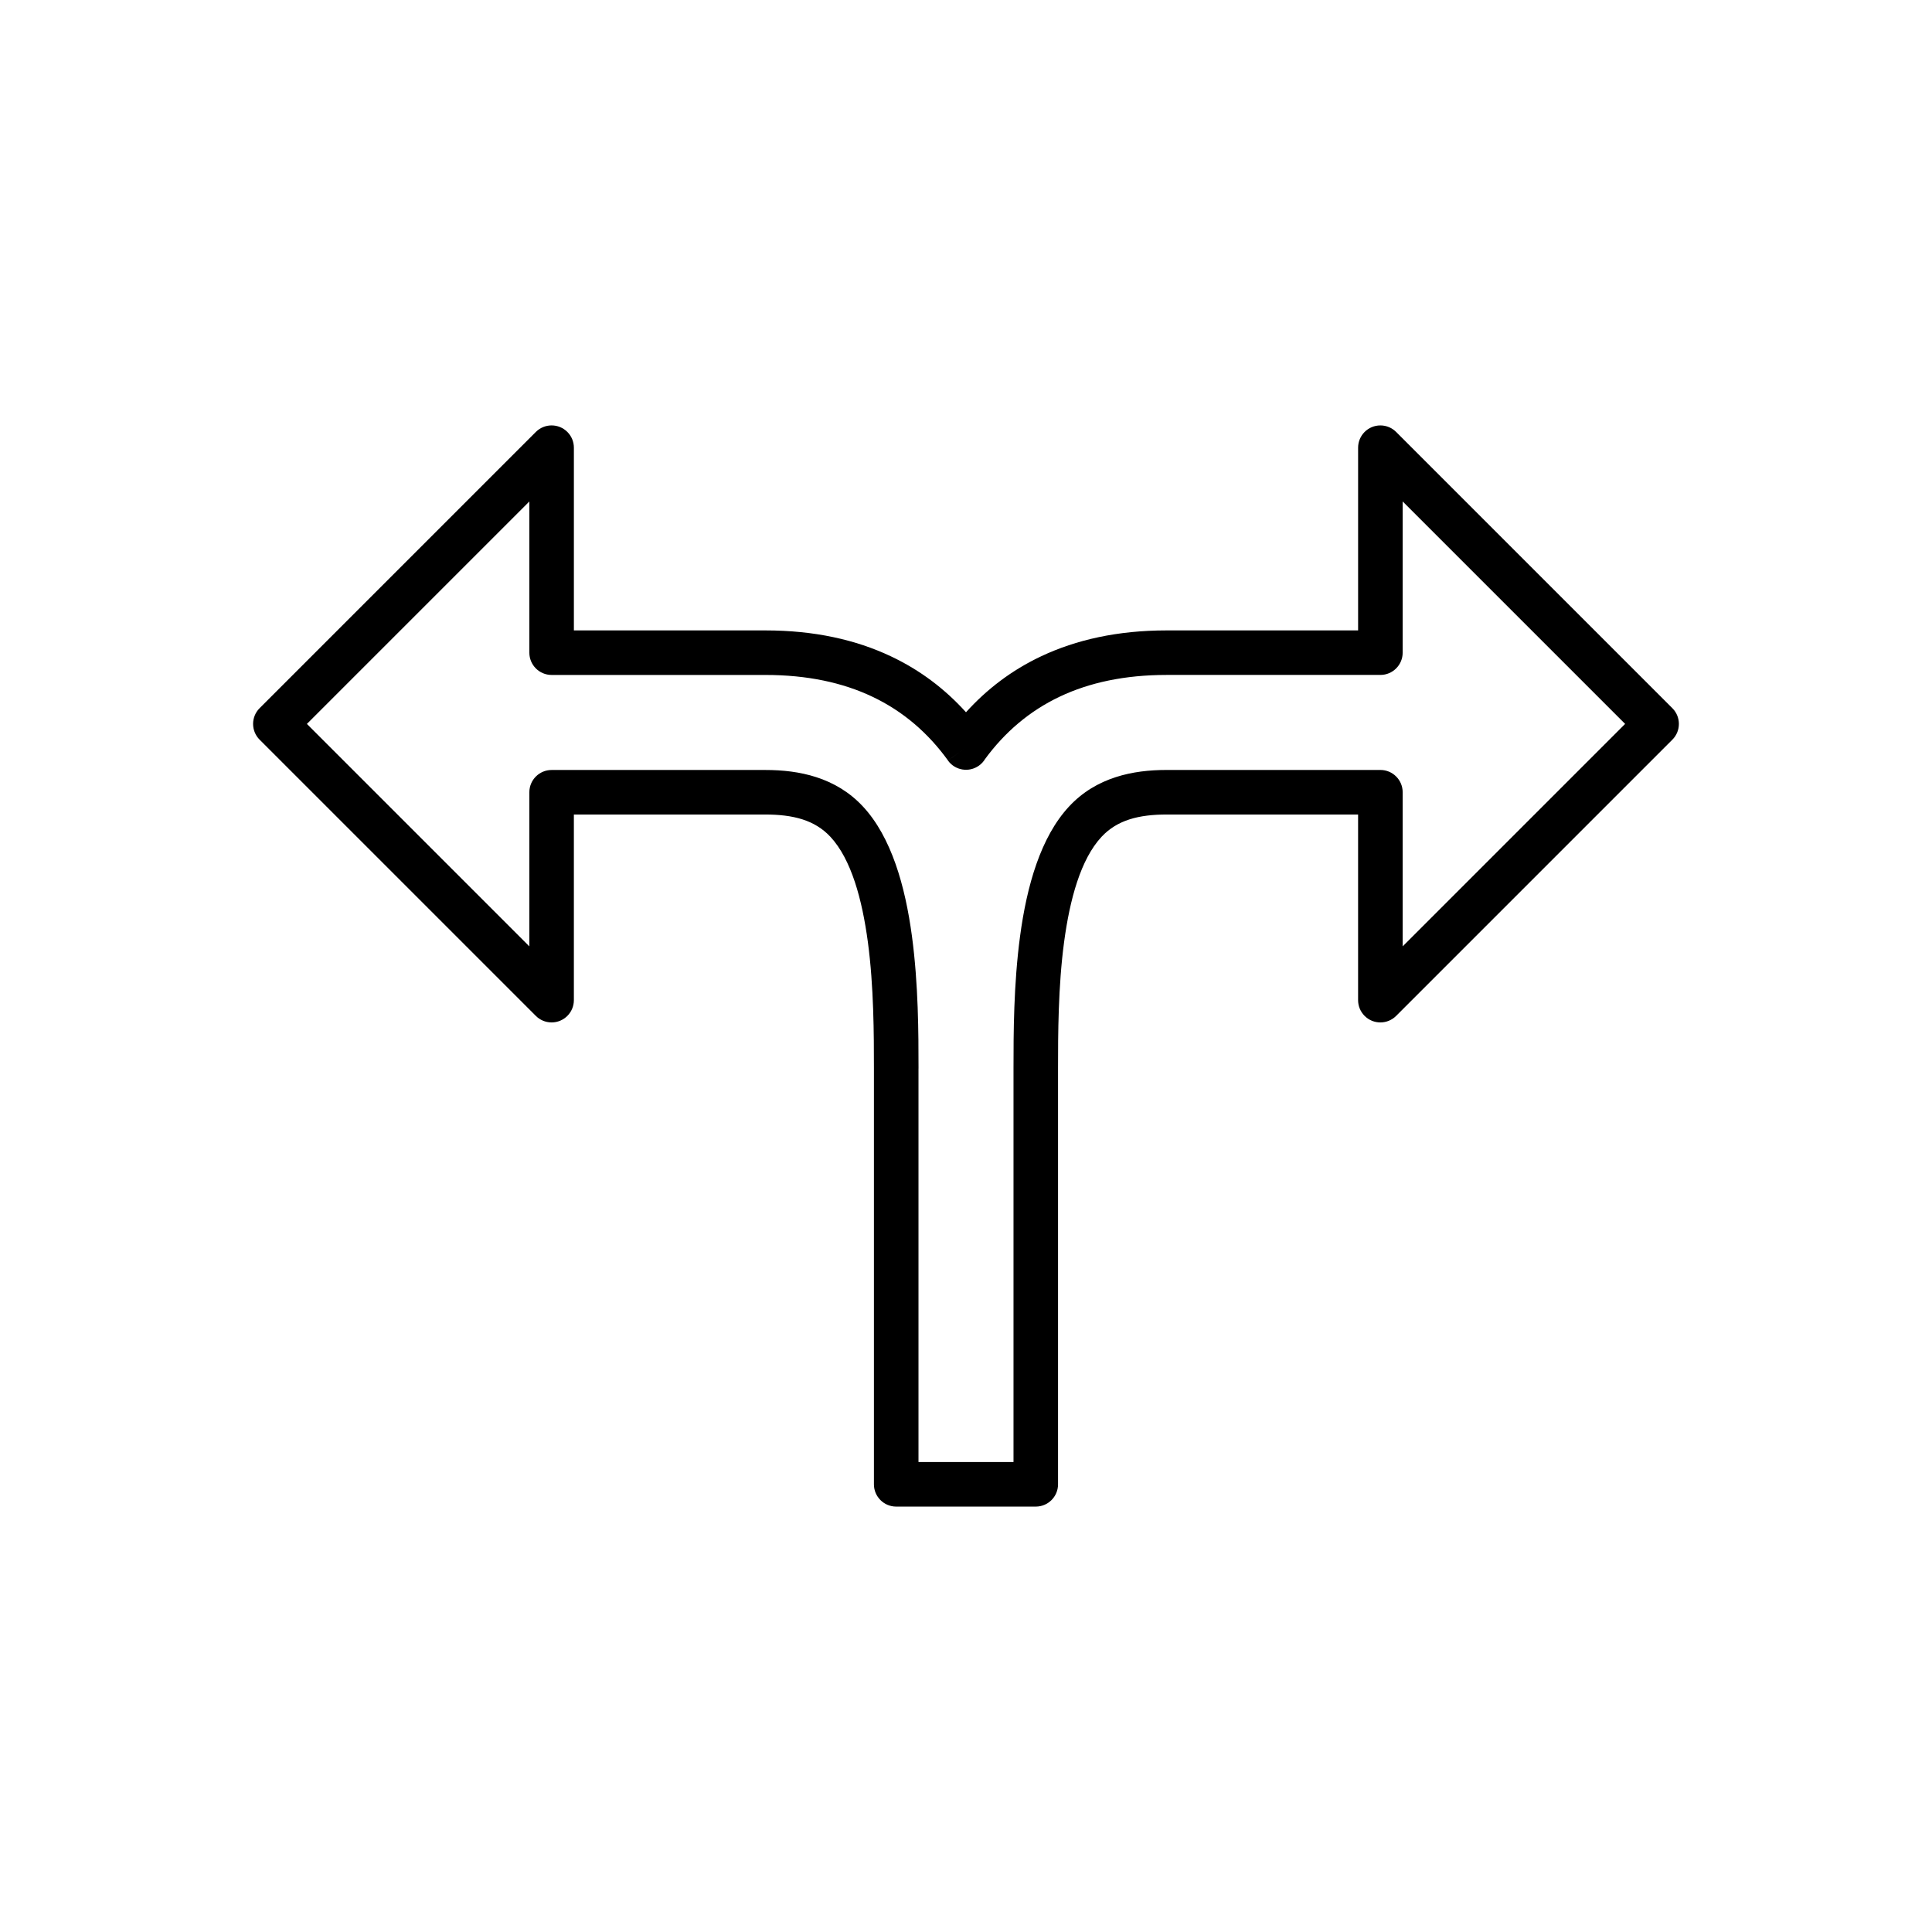 <?xml version="1.0" encoding="UTF-8"?>
<!-- Uploaded to: ICON Repo, www.iconrepo.com, Generator: ICON Repo Mixer Tools -->
<svg fill="#000000" width="800px" height="800px" version="1.1" viewBox="144 144 512 512" xmlns="http://www.w3.org/2000/svg">
 <path d="m375.6 537.36v-110.2c0-9.012-0.023-21.695-1.605-33.504-1.512-11.273-4.383-21.926-9.922-27.887-2.109-2.269-4.621-3.723-7.359-4.609-2.977-0.961-6.356-1.305-9.887-1.305h-50.746v49.195c0 3.262-2.644 5.902-5.902 5.902-1.645 0-3.129-0.672-4.199-1.754l-73.18-73.18c-2.305-2.305-2.305-6.043 0-8.348l0.023-0.02 73.184-73.184c2.305-2.305 6.043-2.305 8.348 0 1.152 1.152 1.73 2.664 1.73 4.176v48.422h50.746c12.938 0 23.953 2.461 33.293 6.879 7.805 3.688 14.379 8.723 19.875 14.812 5.496-6.09 12.074-11.125 19.875-14.812 9.34-4.414 20.355-6.879 33.293-6.879h50.746v-48.422c0-3.262 2.644-5.902 5.902-5.902 1.645 0 3.129 0.672 4.199 1.754l73.18 73.18c2.305 2.305 2.305 6.043 0 8.348l-0.023 0.02-73.184 73.184c-2.305 2.305-6.043 2.305-8.348 0-1.152-1.152-1.73-2.664-1.73-4.176v-49.195h-50.746c-3.531 0-6.906 0.34-9.887 1.305-2.742 0.887-5.25 2.336-7.359 4.609-5.539 5.957-8.41 16.609-9.922 27.887-1.582 11.809-1.605 24.492-1.605 33.504v110.2c0 3.262-2.644 5.902-5.902 5.902h-36.988c-3.262 0-5.902-2.644-5.902-5.902zm11.809-110.2v104.29h25.18v-104.29c0-9.238 0.023-22.246 1.742-35.074 1.789-13.359 5.477-26.285 12.969-34.344 3.586-3.859 7.801-6.309 12.387-7.793 4.348-1.406 8.902-1.902 13.484-1.902h56.648c3.262 0 5.902 2.644 5.902 5.902v40.844l58.953-58.953-58.953-58.953v40.074c0 3.262-2.644 5.902-5.902 5.902h-56.648c-11.152 0-20.492 2.051-28.266 5.723-8.168 3.859-14.695 9.547-19.844 16.551-0.398 0.664-0.934 1.258-1.602 1.742-2.644 1.91-6.332 1.316-8.242-1.328l4.785-3.457-4.773 3.438c-5.191-7.184-11.809-13.012-20.129-16.941-7.773-3.676-17.117-5.723-28.266-5.723h-56.648c-3.262 0-5.902-2.644-5.902-5.902v-40.074l-58.953 58.953 58.953 58.953v-40.844c0-3.262 2.644-5.902 5.902-5.902h56.648c4.582 0 9.133 0.496 13.484 1.902 4.586 1.484 8.801 3.934 12.387 7.793 7.488 8.059 11.176 20.984 12.969 34.344 1.719 12.824 1.742 25.836 1.742 35.074z"/>
</svg>